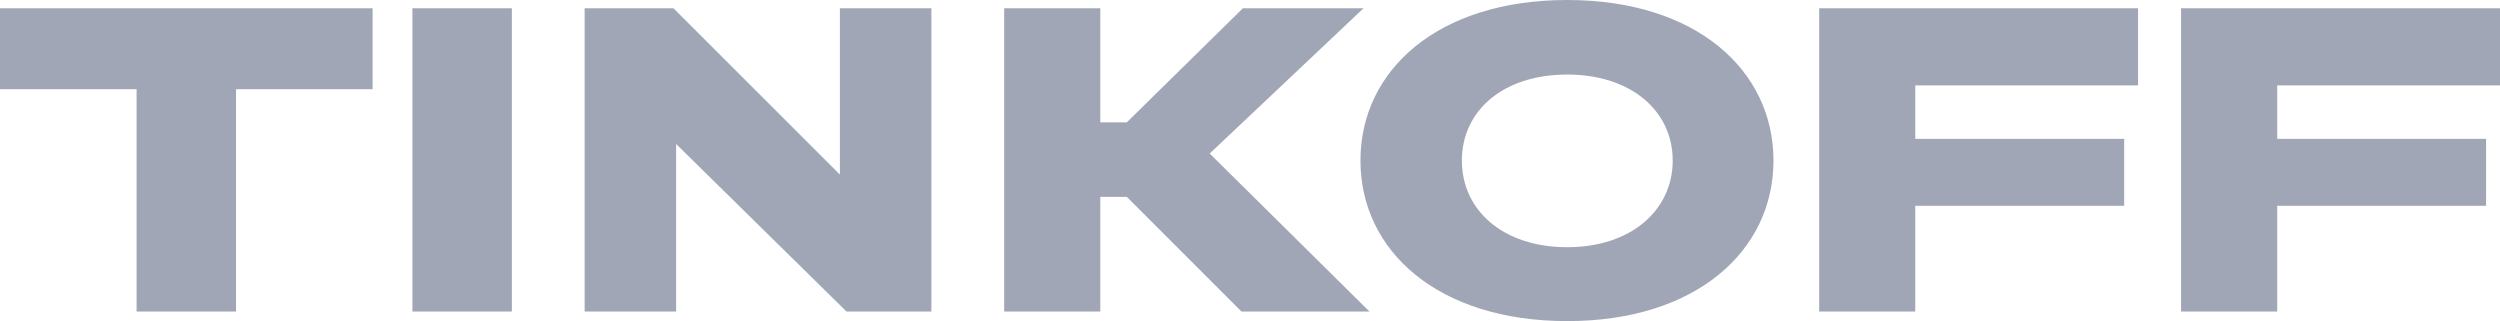 <svg width="109" height="14" viewBox="0 0 109 14" fill="none" xmlns="http://www.w3.org/2000/svg">
<path d="M10.291 13.583V3.889H16.246V0.361H0V3.889H5.955V13.583H10.291ZM22.317 0.361H17.981V13.583H22.317V0.361ZM25.49 0.361V13.583H29.479V6.278L36.908 13.583H40.608V0.361H36.619V7.611L29.363 0.361H25.49ZM49.13 8.583L54.13 13.583H59.709L52.743 6.694L59.449 0.361H54.189L49.13 5.333H47.973V0.361H43.782V13.583H47.973V8.583H49.13ZM68.334 0C62.697 0 59.316 3.055 59.316 7C59.316 10.944 62.697 14 68.334 14C73.942 14 77.324 10.944 77.324 7C77.324 3.055 73.942 0 68.334 0ZM68.334 10.778C65.53 10.778 63.738 9.167 63.738 7C63.738 4.833 65.53 3.25 68.334 3.25C71.109 3.25 72.93 4.833 72.93 7C72.93 9.167 71.109 10.778 68.334 10.778ZM93.219 0.361H79.316V13.583H83.506V8.972H92.614V6.056H83.506V3.722H93.219V0.361ZM109 0.361H95.095V13.583H99.287V8.972H108.393V6.056H99.287V3.722H109V0.361Z" fill="#A1A6B6"/>
</svg>
